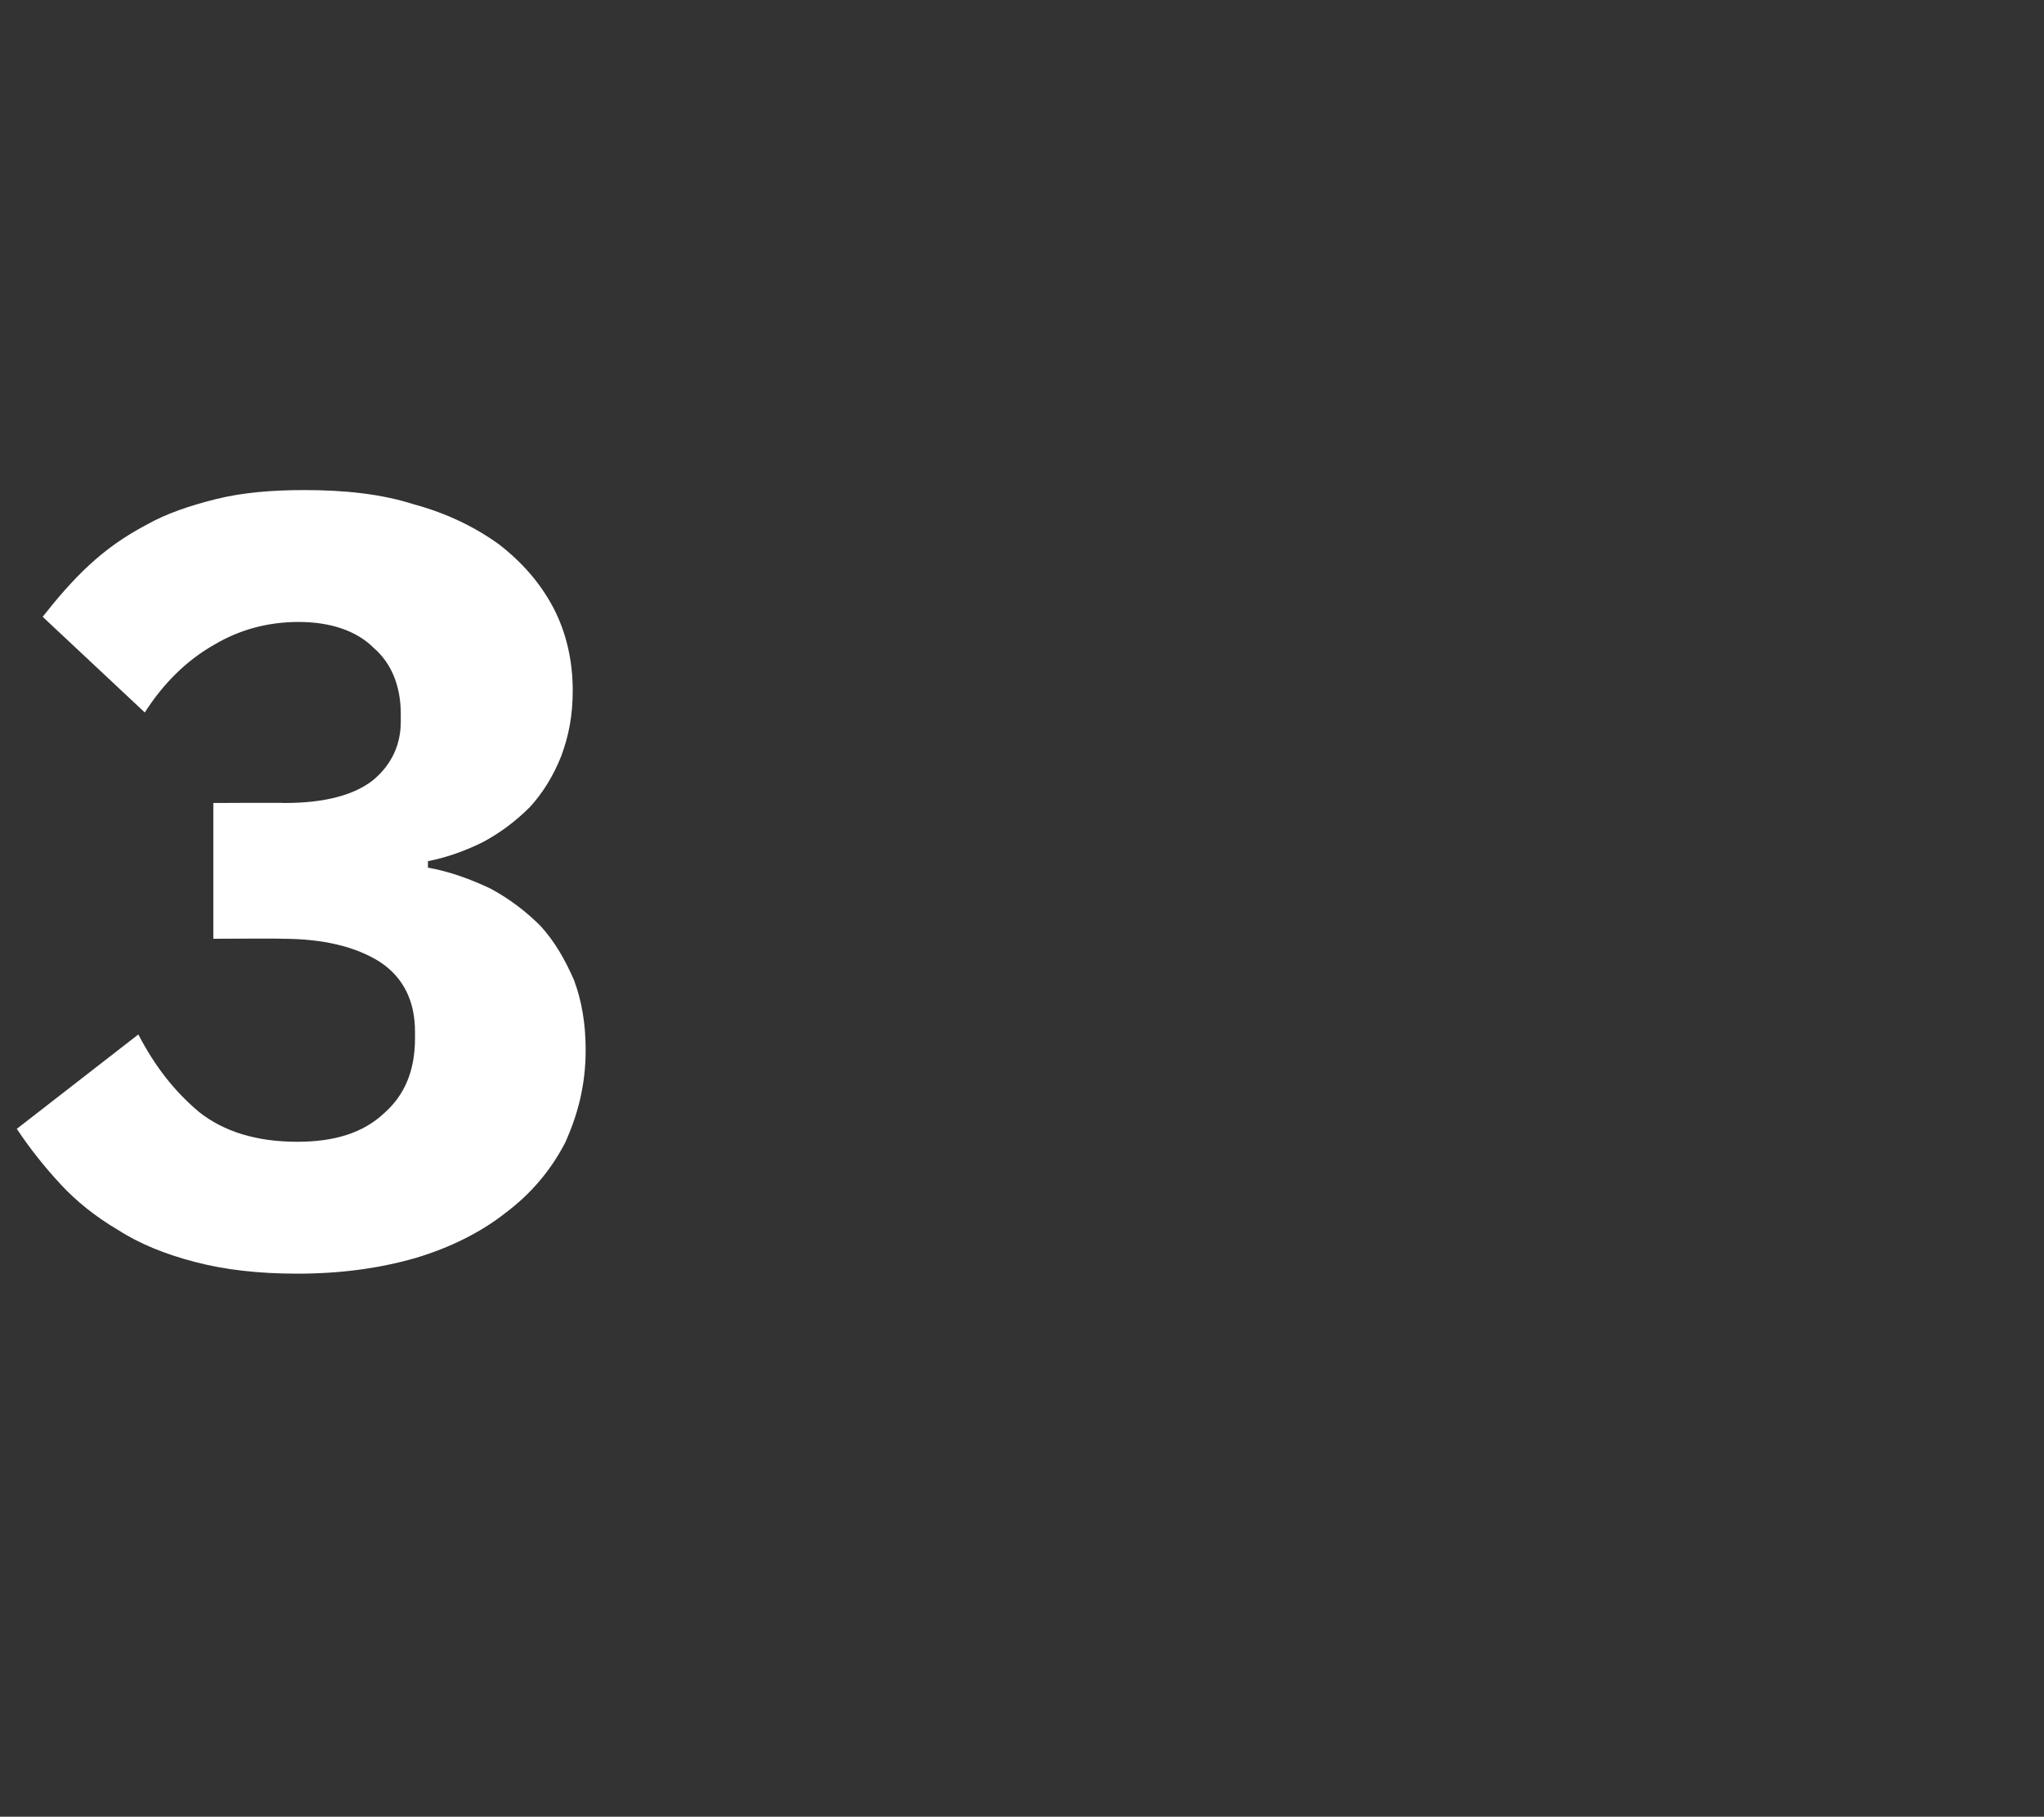 <?xml version="1.0" standalone="no"?><!DOCTYPE svg PUBLIC "-//W3C//DTD SVG 1.1//EN" "http://www.w3.org/Graphics/SVG/1.1/DTD/svg11.dtd"><svg xmlns="http://www.w3.org/2000/svg" version="1.1" width="158.1px" height="140.5px" viewBox="0 -32 158.1 140.5" style="top:-32px"><rect x="0" y="-32" width="158.1" height="140.5" fill="#333333" stroke="none"/>  <desc>3</desc>  <defs/>  <g id="Polygon72158">    <path d="M 22 30.1 C 25.1 30.1 27.4 29.5 28.9 28.3 C 30.3 27.1 31 25.6 31 23.8 C 31 23.8 31 23.2 31 23.2 C 31 21.1 30.3 19.3 28.9 18.1 C 27.6 16.8 25.6 16.1 23.1 16.1 C 20.7 16.1 18.5 16.7 16.5 17.9 C 14.4 19.1 12.6 20.9 11.2 23.1 C 11.2 23.1 3.3 15.7 3.3 15.7 C 4.4 14.3 5.6 12.9 6.9 11.7 C 8.2 10.5 9.6 9.5 11.3 8.6 C 12.9 7.7 14.7 7.1 16.7 6.6 C 18.7 6.1 21 5.9 23.5 5.9 C 26.7 5.9 29.5 6.2 32 7 C 34.6 7.7 36.8 8.8 38.6 10.1 C 40.4 11.5 41.8 13.1 42.8 15 C 43.8 16.9 44.3 19.1 44.3 21.4 C 44.3 23.3 44 24.9 43.4 26.5 C 42.8 28 42 29.3 41 30.4 C 39.9 31.5 38.7 32.4 37.4 33.1 C 36 33.8 34.6 34.3 33.1 34.6 C 33.1 34.6 33.1 35.1 33.1 35.1 C 34.8 35.4 36.4 36 37.9 36.7 C 39.4 37.5 40.7 38.5 41.8 39.6 C 42.9 40.8 43.7 42.2 44.4 43.8 C 45 45.4 45.3 47.2 45.3 49.2 C 45.3 51.9 44.7 54.2 43.7 56.4 C 42.6 58.5 41.1 60.3 39.1 61.8 C 37.2 63.3 34.8 64.5 32.1 65.3 C 29.3 66.1 26.3 66.5 23 66.5 C 20 66.5 17.4 66.2 15.1 65.6 C 12.8 65 10.8 64.2 9.1 63.1 C 7.4 62.1 5.9 60.9 4.7 59.6 C 3.4 58.2 2.3 56.8 1.3 55.3 C 1.3 55.3 10.7 48 10.7 48 C 12 50.5 13.5 52.4 15.4 54 C 17.3 55.5 19.8 56.3 23 56.3 C 25.9 56.3 28.1 55.6 29.7 54.1 C 31.3 52.7 32.1 50.8 32.1 48.3 C 32.1 48.3 32.1 47.8 32.1 47.8 C 32.1 45.4 31.2 43.6 29.4 42.4 C 27.5 41.2 25 40.6 21.8 40.6 C 21.84 40.57 16.5 40.6 16.5 40.6 L 16.5 30.1 C 16.5 30.1 22.01 30.07 22 30.1 Z " stroke="none" fill="#fff"/>  </g></svg>